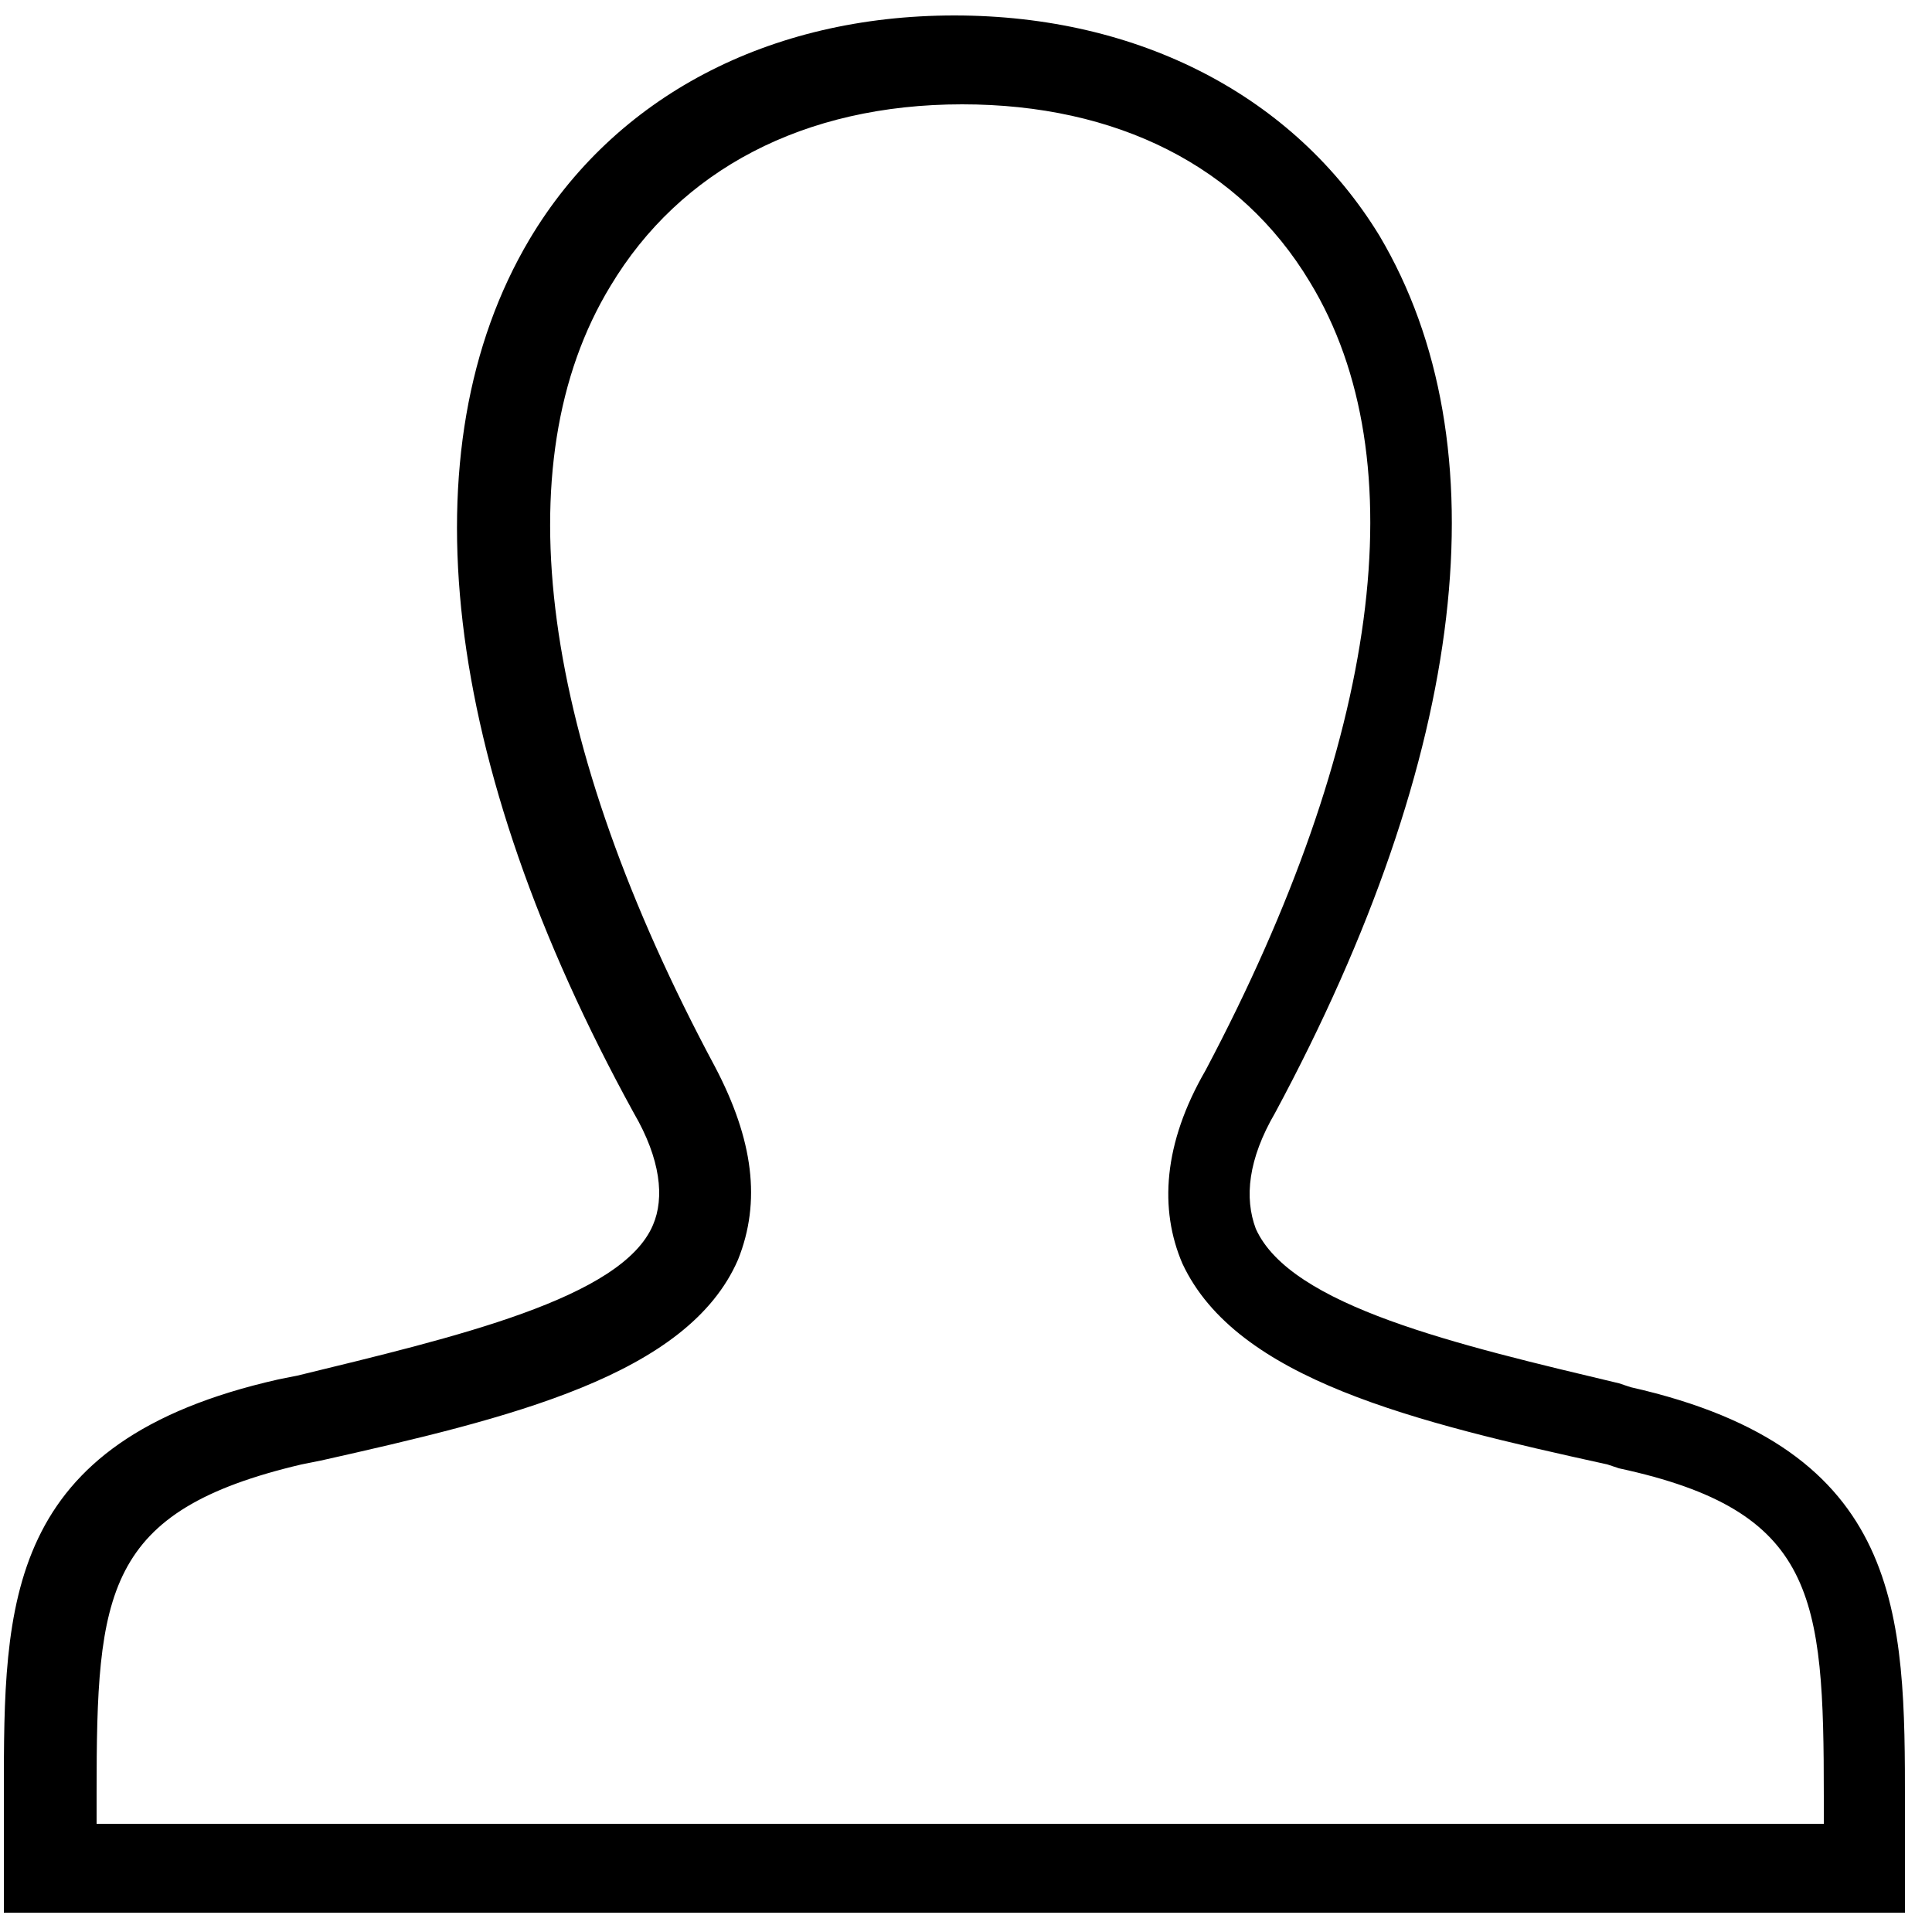 <?xml version="1.0" encoding="utf-8"?>
<!-- Generator: Adobe Illustrator 25.2.3, SVG Export Plug-In . SVG Version: 6.00 Build 0)  -->
<svg version="1.1" id="Laag_1" xmlns="http://www.w3.org/2000/svg" xmlns:xlink="http://www.w3.org/1999/xlink" x="0px" y="0px"
	 viewBox="0 0 50 50" style="enable-background:new 0 0 50 50;" xml:space="preserve">
<path d="M49.6,49.5H0.1v-3.1c0-4.9,0-9.1,7.1-10.7l0.5-0.1c4.1-1,8.4-2,9.2-3.9c0.3-0.7,0.2-1.7-0.5-2.9c-5-9.1-5.9-17.2-2.7-22.6
	c2.2-3.7,6.2-5.8,11-5.8c4.8,0,8.8,2.1,11,5.7c3.2,5.4,2.3,13.4-2.7,22.7c-0.7,1.2-0.8,2.2-0.5,3c0.9,2,5.2,3,9.4,4l0.3,0.1
	c7.1,1.6,7.1,5.9,7.1,10.8V49.5z M2.4,47.2h44.8v-0.7c0-5.2-0.2-7.4-5.3-8.5l0,0l-0.3-0.1c-5-1.1-9.6-2.2-11-5.2
	c-0.6-1.4-0.5-3.1,0.6-5c4.5-8.5,5.5-15.8,2.7-20.4c-1.8-3-5-4.6-9-4.6c-4.1,0-7.3,1.7-9.1,4.7C13,12,14,19.2,18.5,27.6
	c1,1.9,1.2,3.5,0.6,5c-1.3,3-5.9,4.1-10.8,5.2l-0.5,0.1c-5.1,1.2-5.3,3.3-5.3,8.5V47.2z"/>
</svg>
